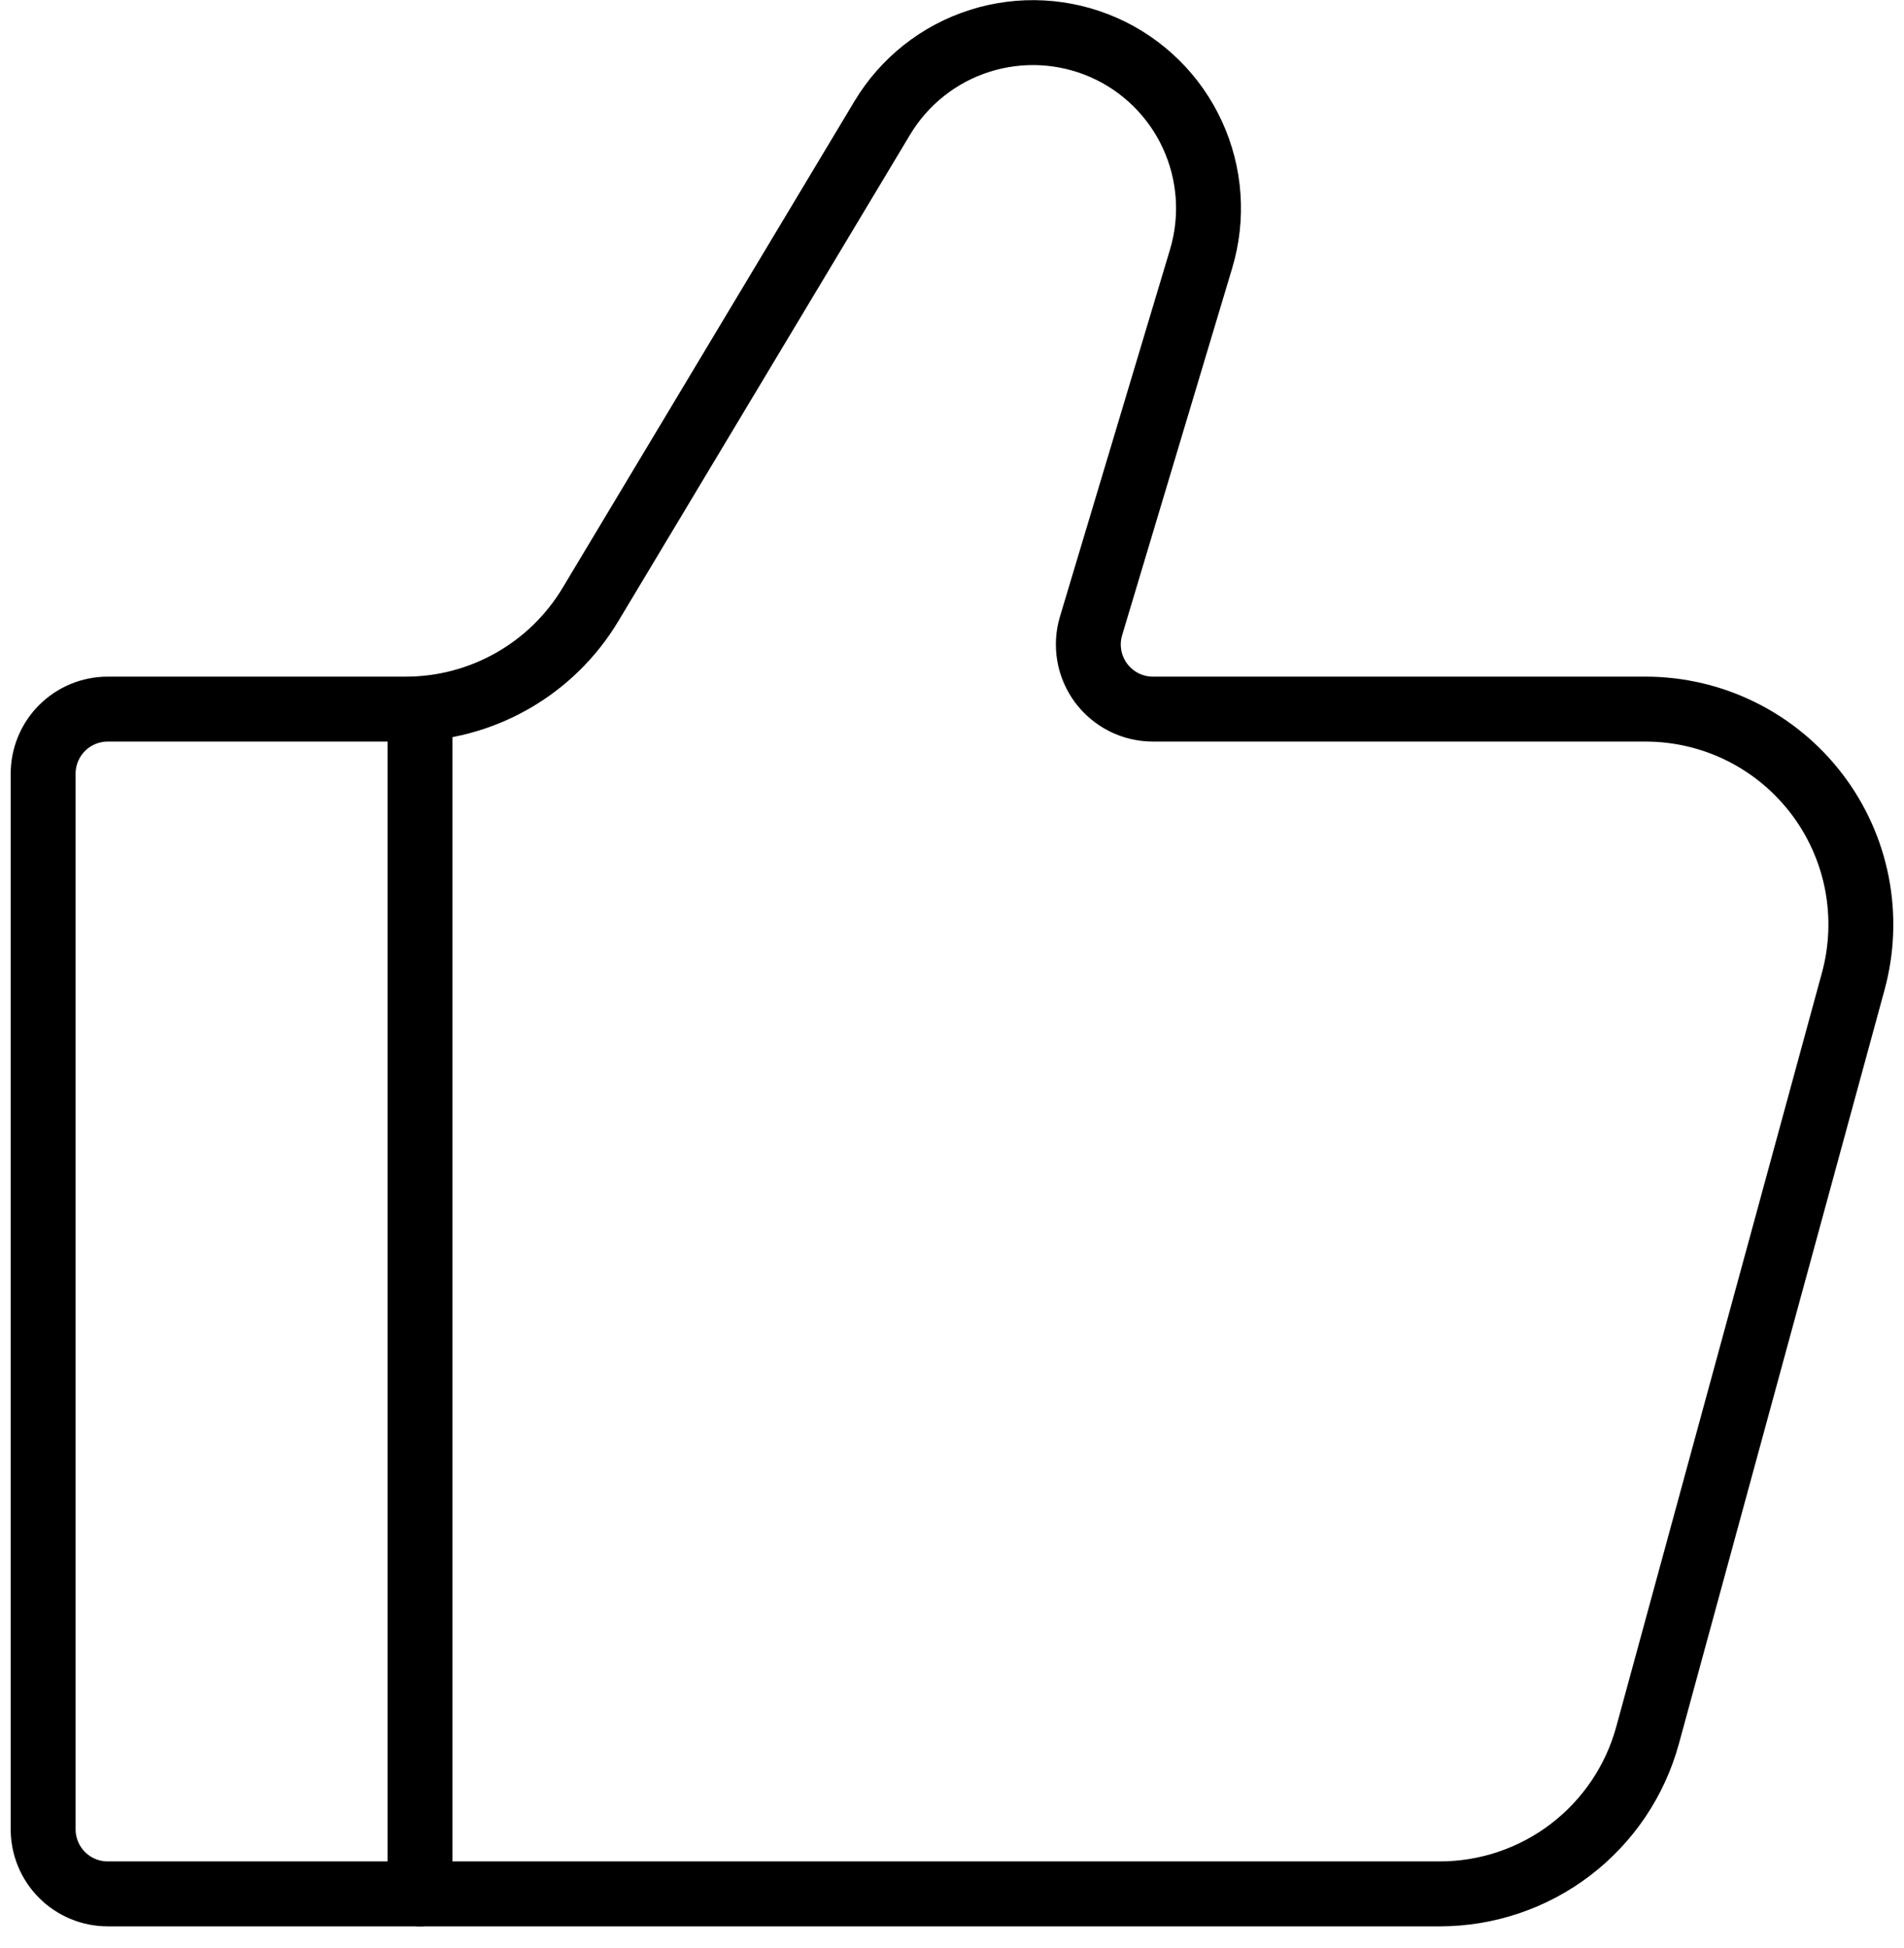 <svg xmlns="http://www.w3.org/2000/svg" fill="none" viewBox="0 0 44 45" height="45" width="44">
<path stroke-linecap="round" stroke-width="1.5" stroke="black" d="M33.275 43.753H2.49C2.094 43.753 1.714 43.596 1.434 43.316C1.154 43.036 0.997 42.656 0.997 42.26V17.875C0.997 17.479 1.154 17.099 1.434 16.819C1.714 16.539 2.094 16.382 2.49 16.382H9.378C10.237 16.382 11.082 16.159 11.829 15.736C12.577 15.313 13.203 14.703 13.645 13.966L20.388 2.726C20.897 1.877 21.698 1.243 22.641 0.944C23.584 0.644 24.605 0.7 25.51 1.099C26.415 1.499 27.143 2.216 27.556 3.115C27.97 4.014 28.041 5.033 27.756 5.981L25.213 14.461C25.146 14.684 25.133 14.919 25.173 15.148C25.213 15.377 25.307 15.593 25.445 15.78C25.584 15.966 25.765 16.118 25.972 16.223C26.18 16.327 26.409 16.382 26.642 16.382H38.026C38.791 16.382 39.546 16.558 40.232 16.897C40.918 17.236 41.516 17.729 41.981 18.337C42.446 18.945 42.764 19.652 42.911 20.403C43.057 21.154 43.029 21.929 42.828 22.667L38.075 40.086C37.788 41.138 37.163 42.068 36.296 42.73C35.43 43.393 34.367 43.752 33.275 43.753Z"></path>
<path stroke-linejoin="round" stroke-linecap="round" stroke-width="1.5" stroke="black" d="M9.706 43.753V16.382"></path>
</svg>
